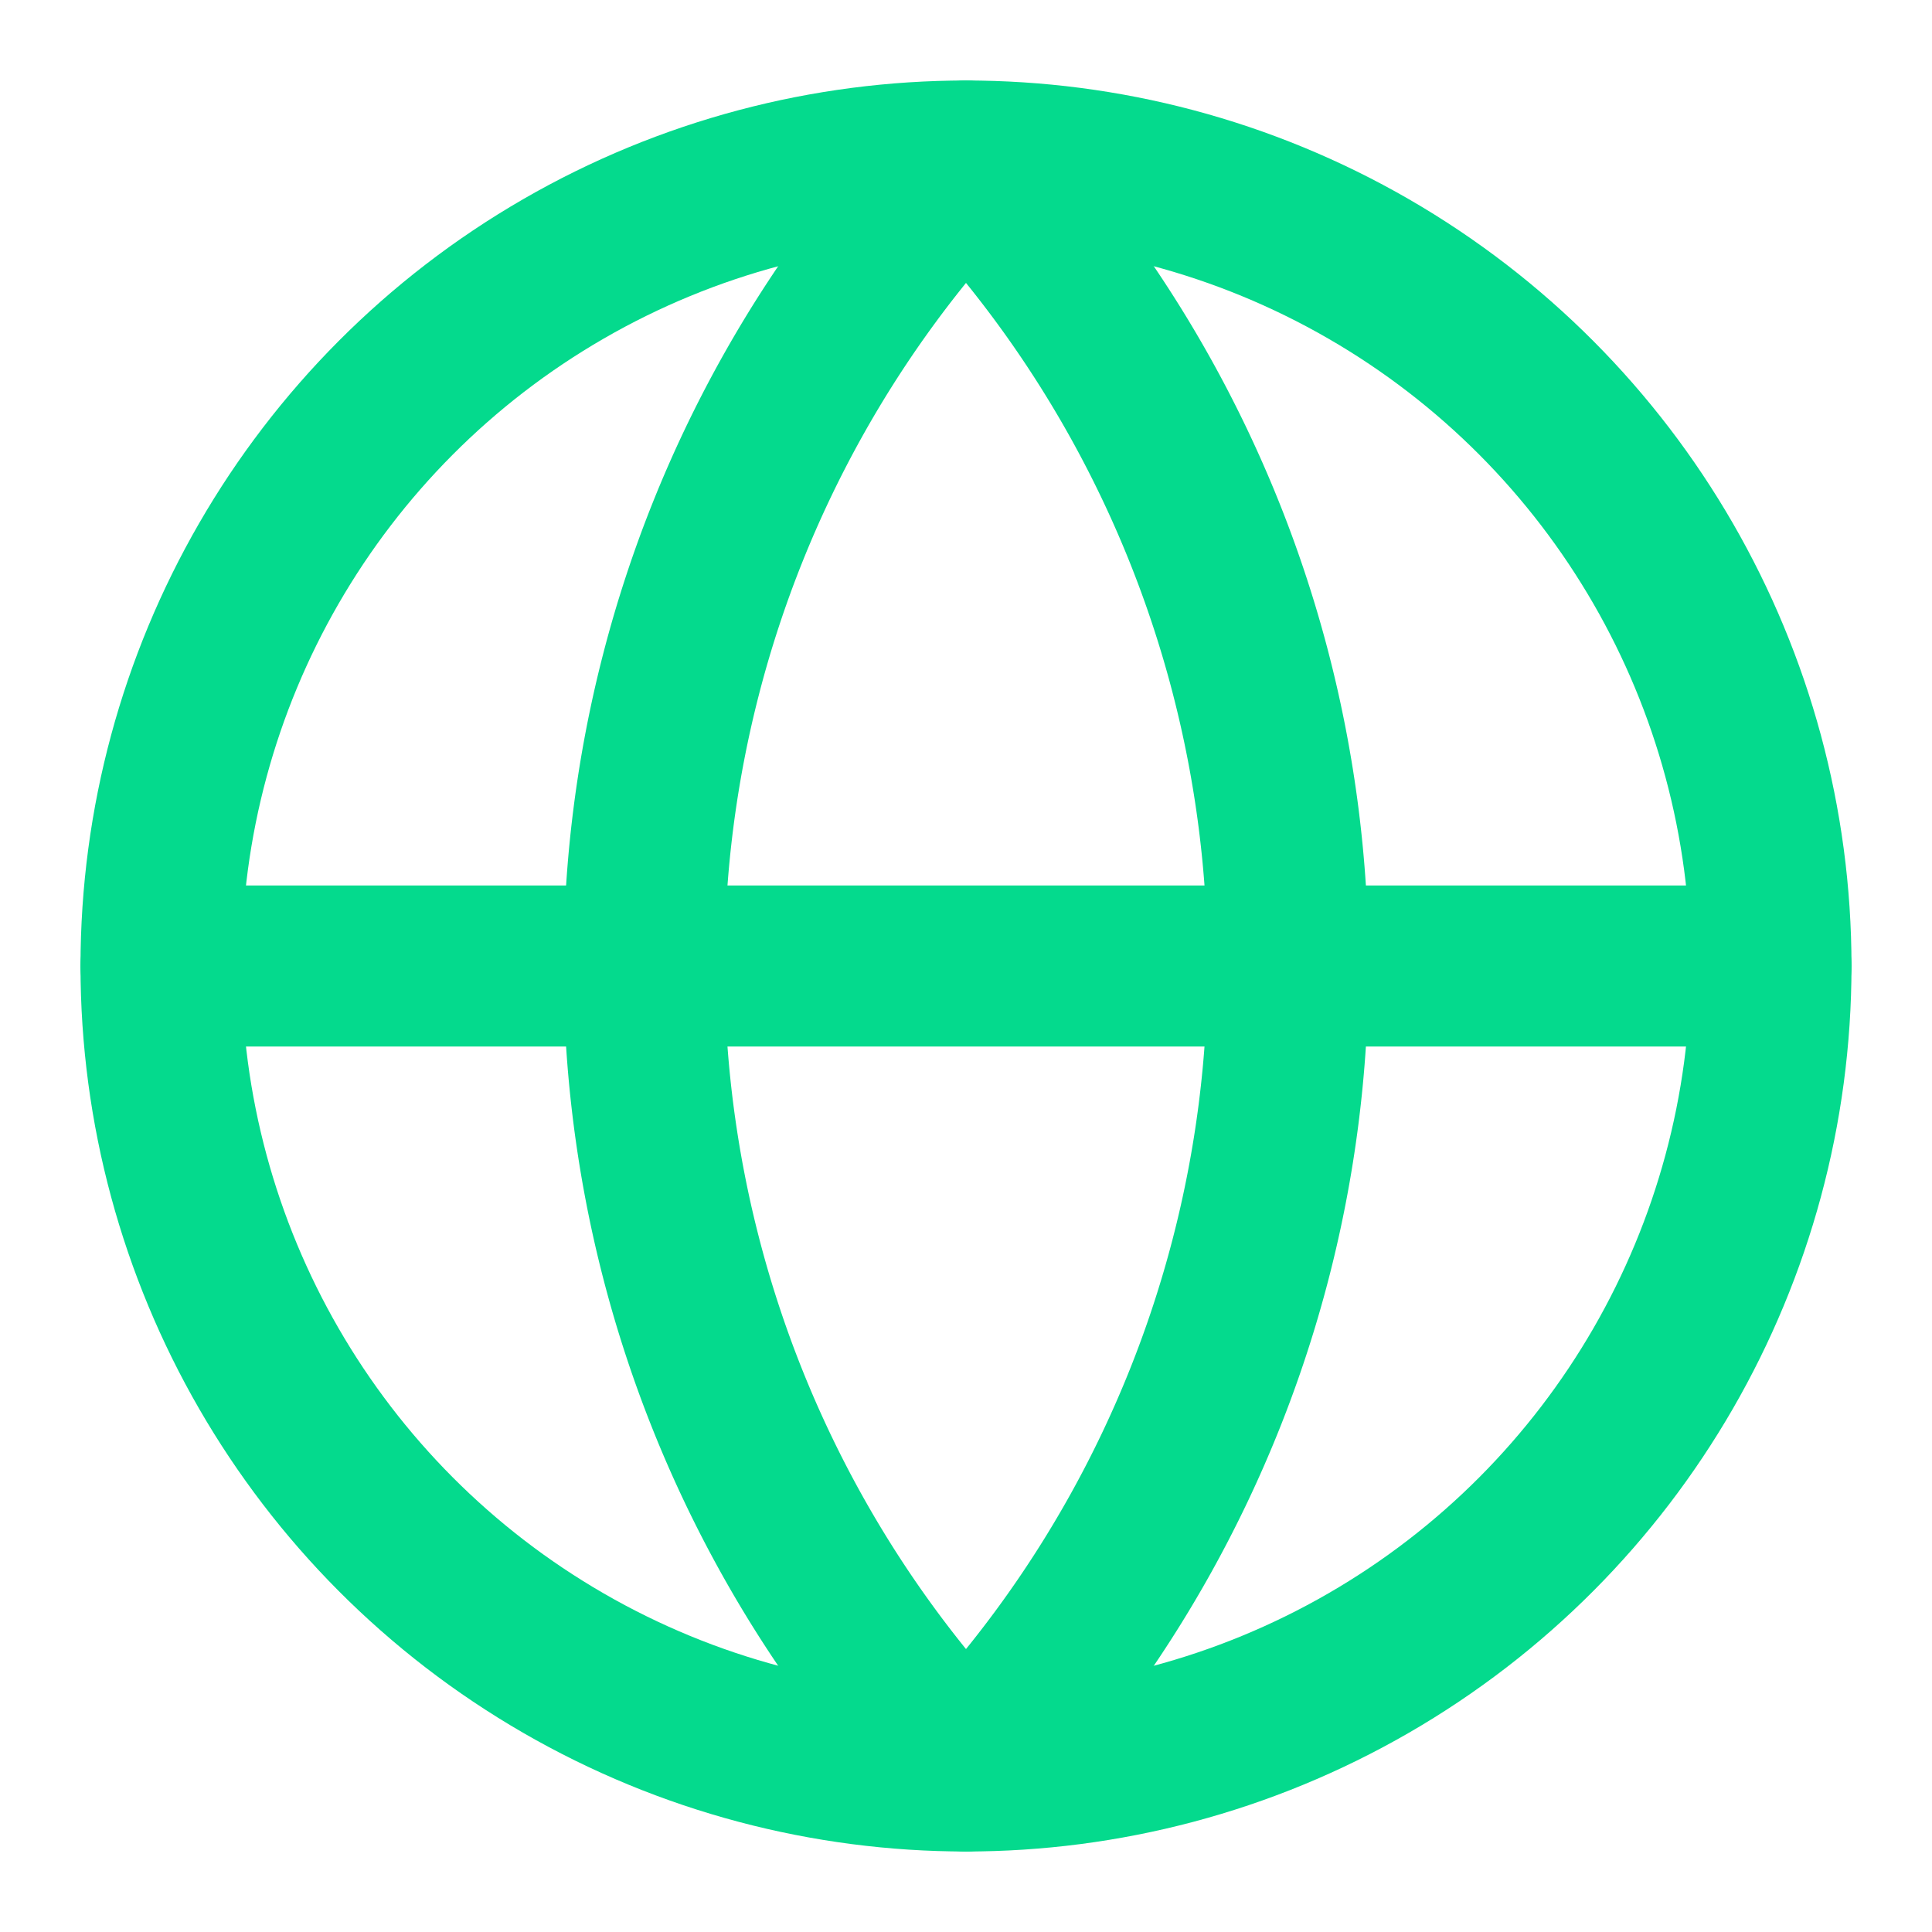 <svg xmlns="http://www.w3.org/2000/svg" width="24" height="24" viewBox="0 0 24 24" fill="none" stroke="#04da8d" stroke-width="2" stroke-linecap="round" stroke-linejoin="round" class="lucide lucide-globe w-16 h-16 md:w-20 md:h-20 mx-auto mb-6">
  <circle cx="12" cy="12" r="10"></circle>
  <path d="M12 2a14.5 14.5 0 0 0 0 20 14.5 14.5 0 0 0 0-20"></path>
  <path d="M2 12h20"></path>
</svg>